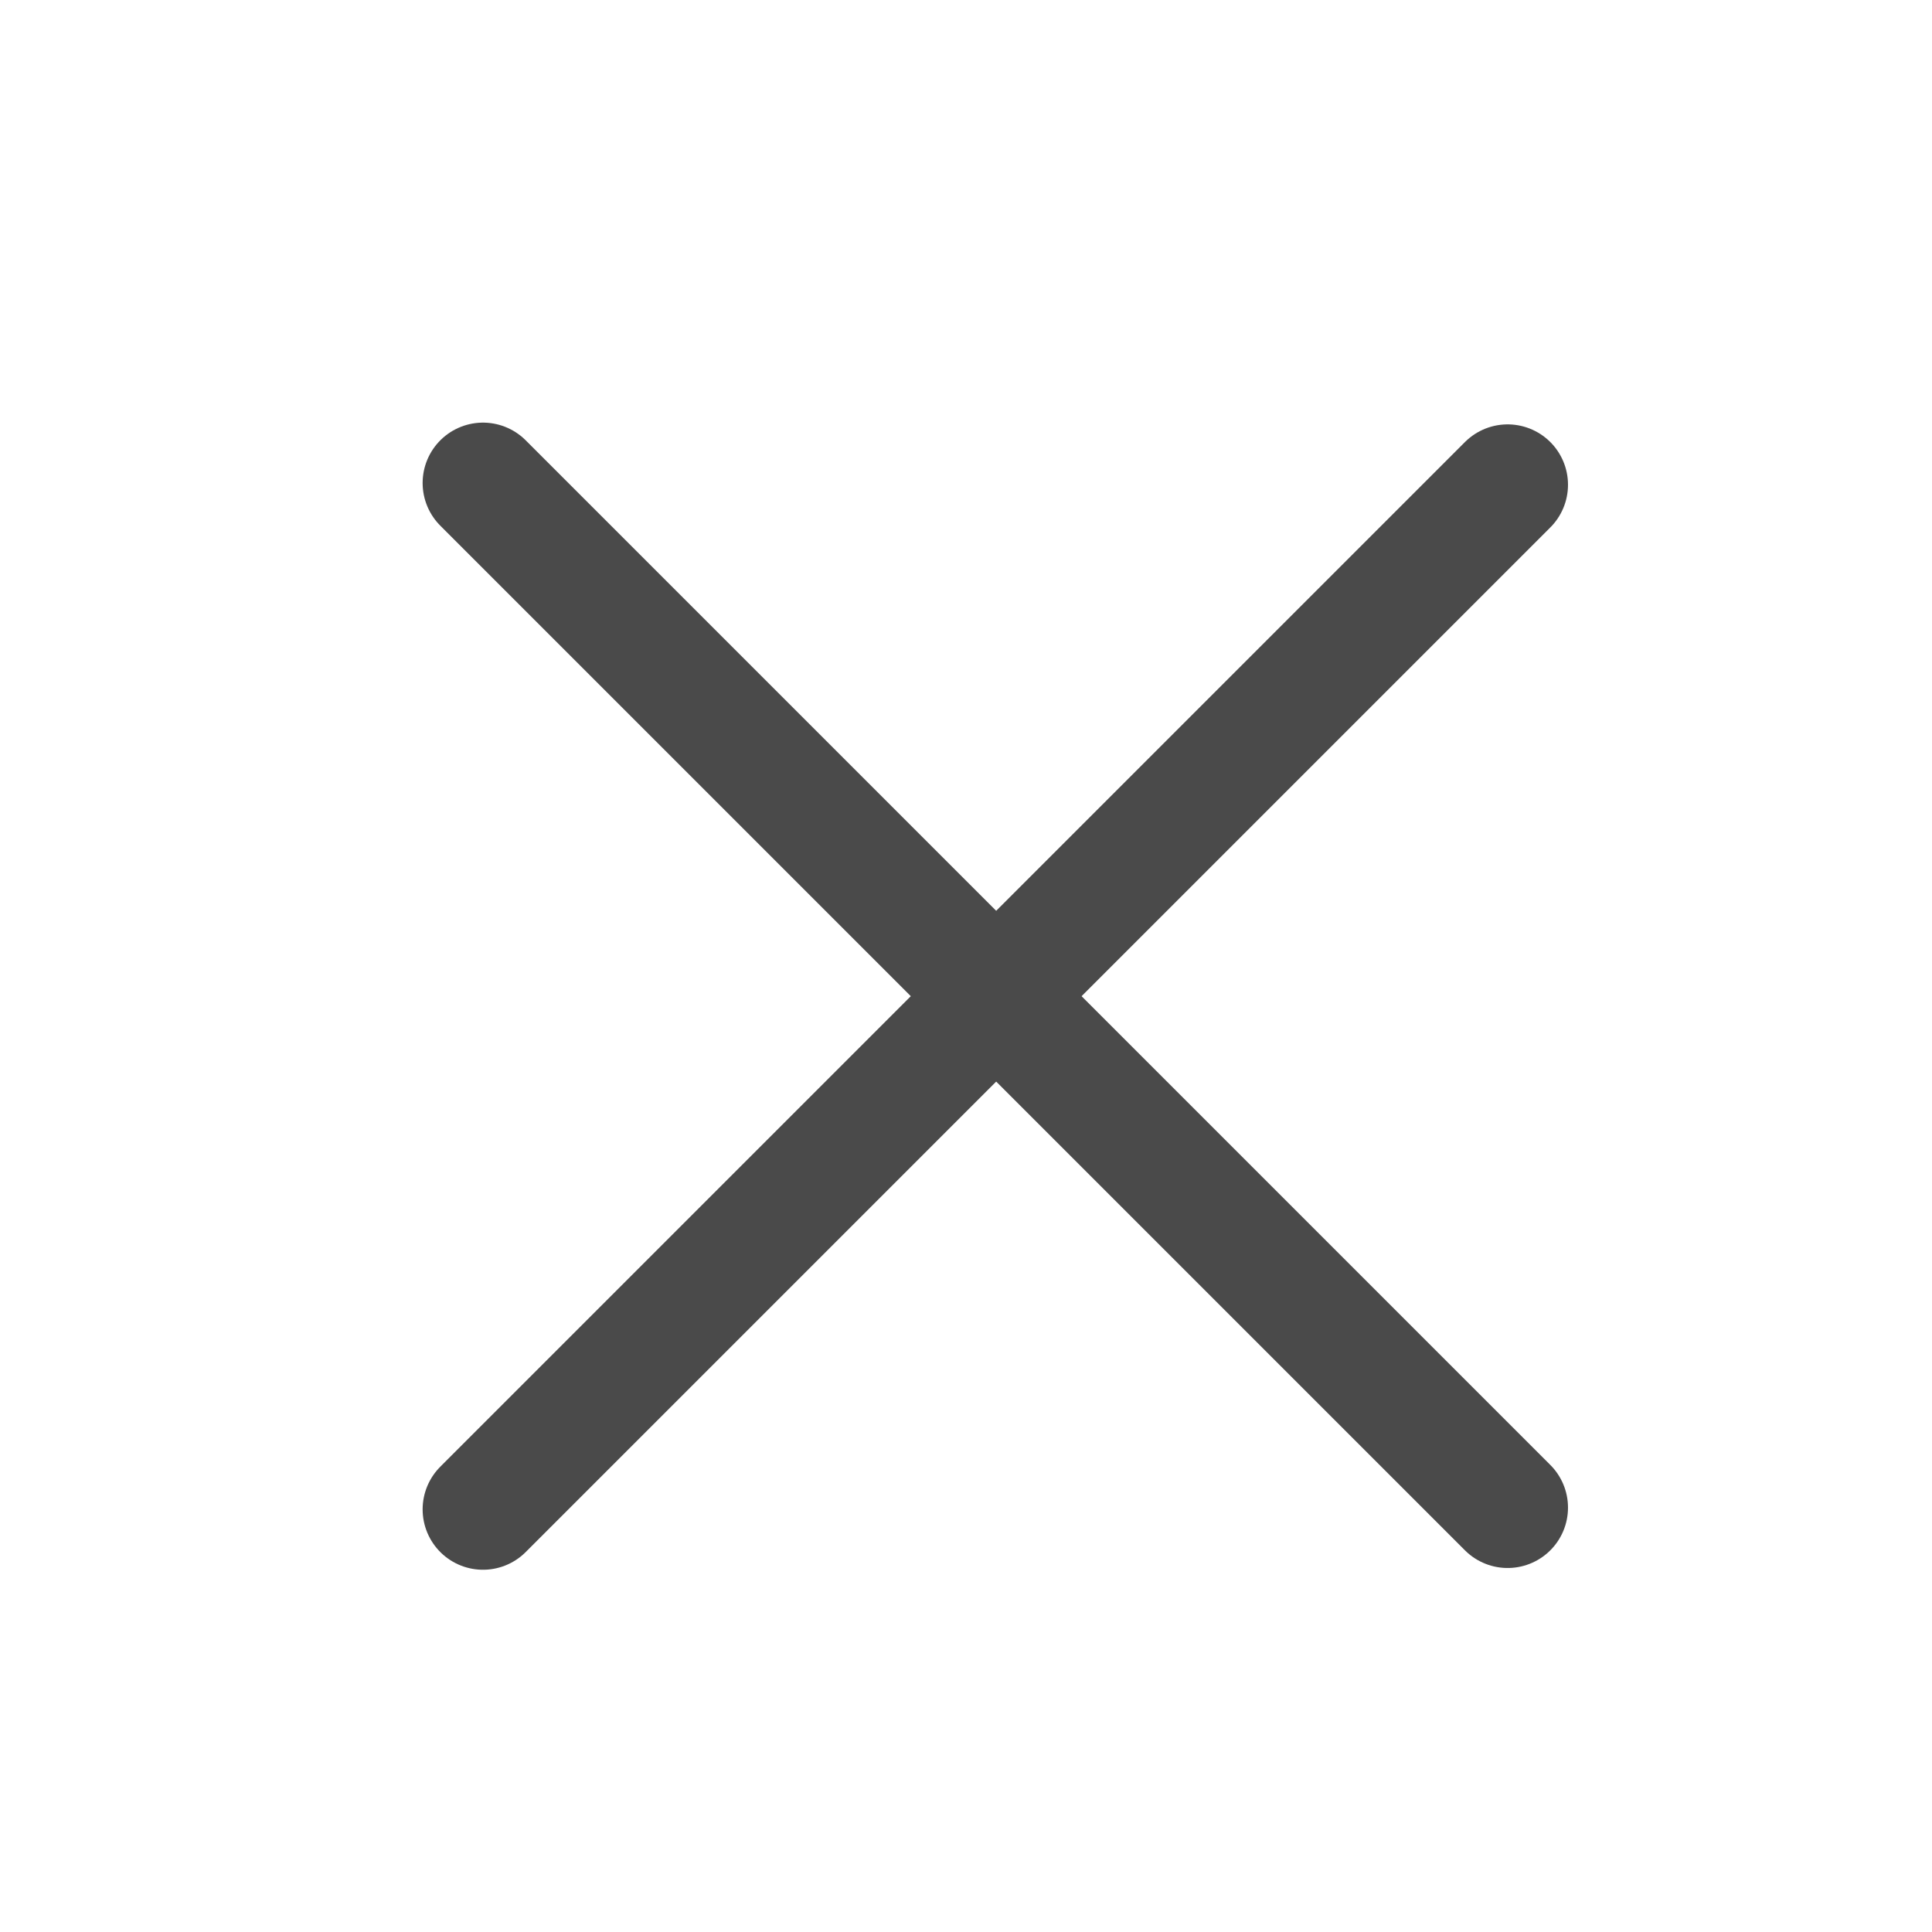 <?xml version="1.0" encoding="UTF-8"?> <svg xmlns="http://www.w3.org/2000/svg" width="32" height="32" viewBox="0 0 32 32" fill="none"><path d="M8 25L16.485 16.515L24.971 8.029" stroke="#4A4A4A" stroke-width="2" stroke-linecap="round"></path><path d="M8 8L24.971 24.971" stroke="#4A4A4A" stroke-width="2" stroke-linecap="round"></path></svg> 